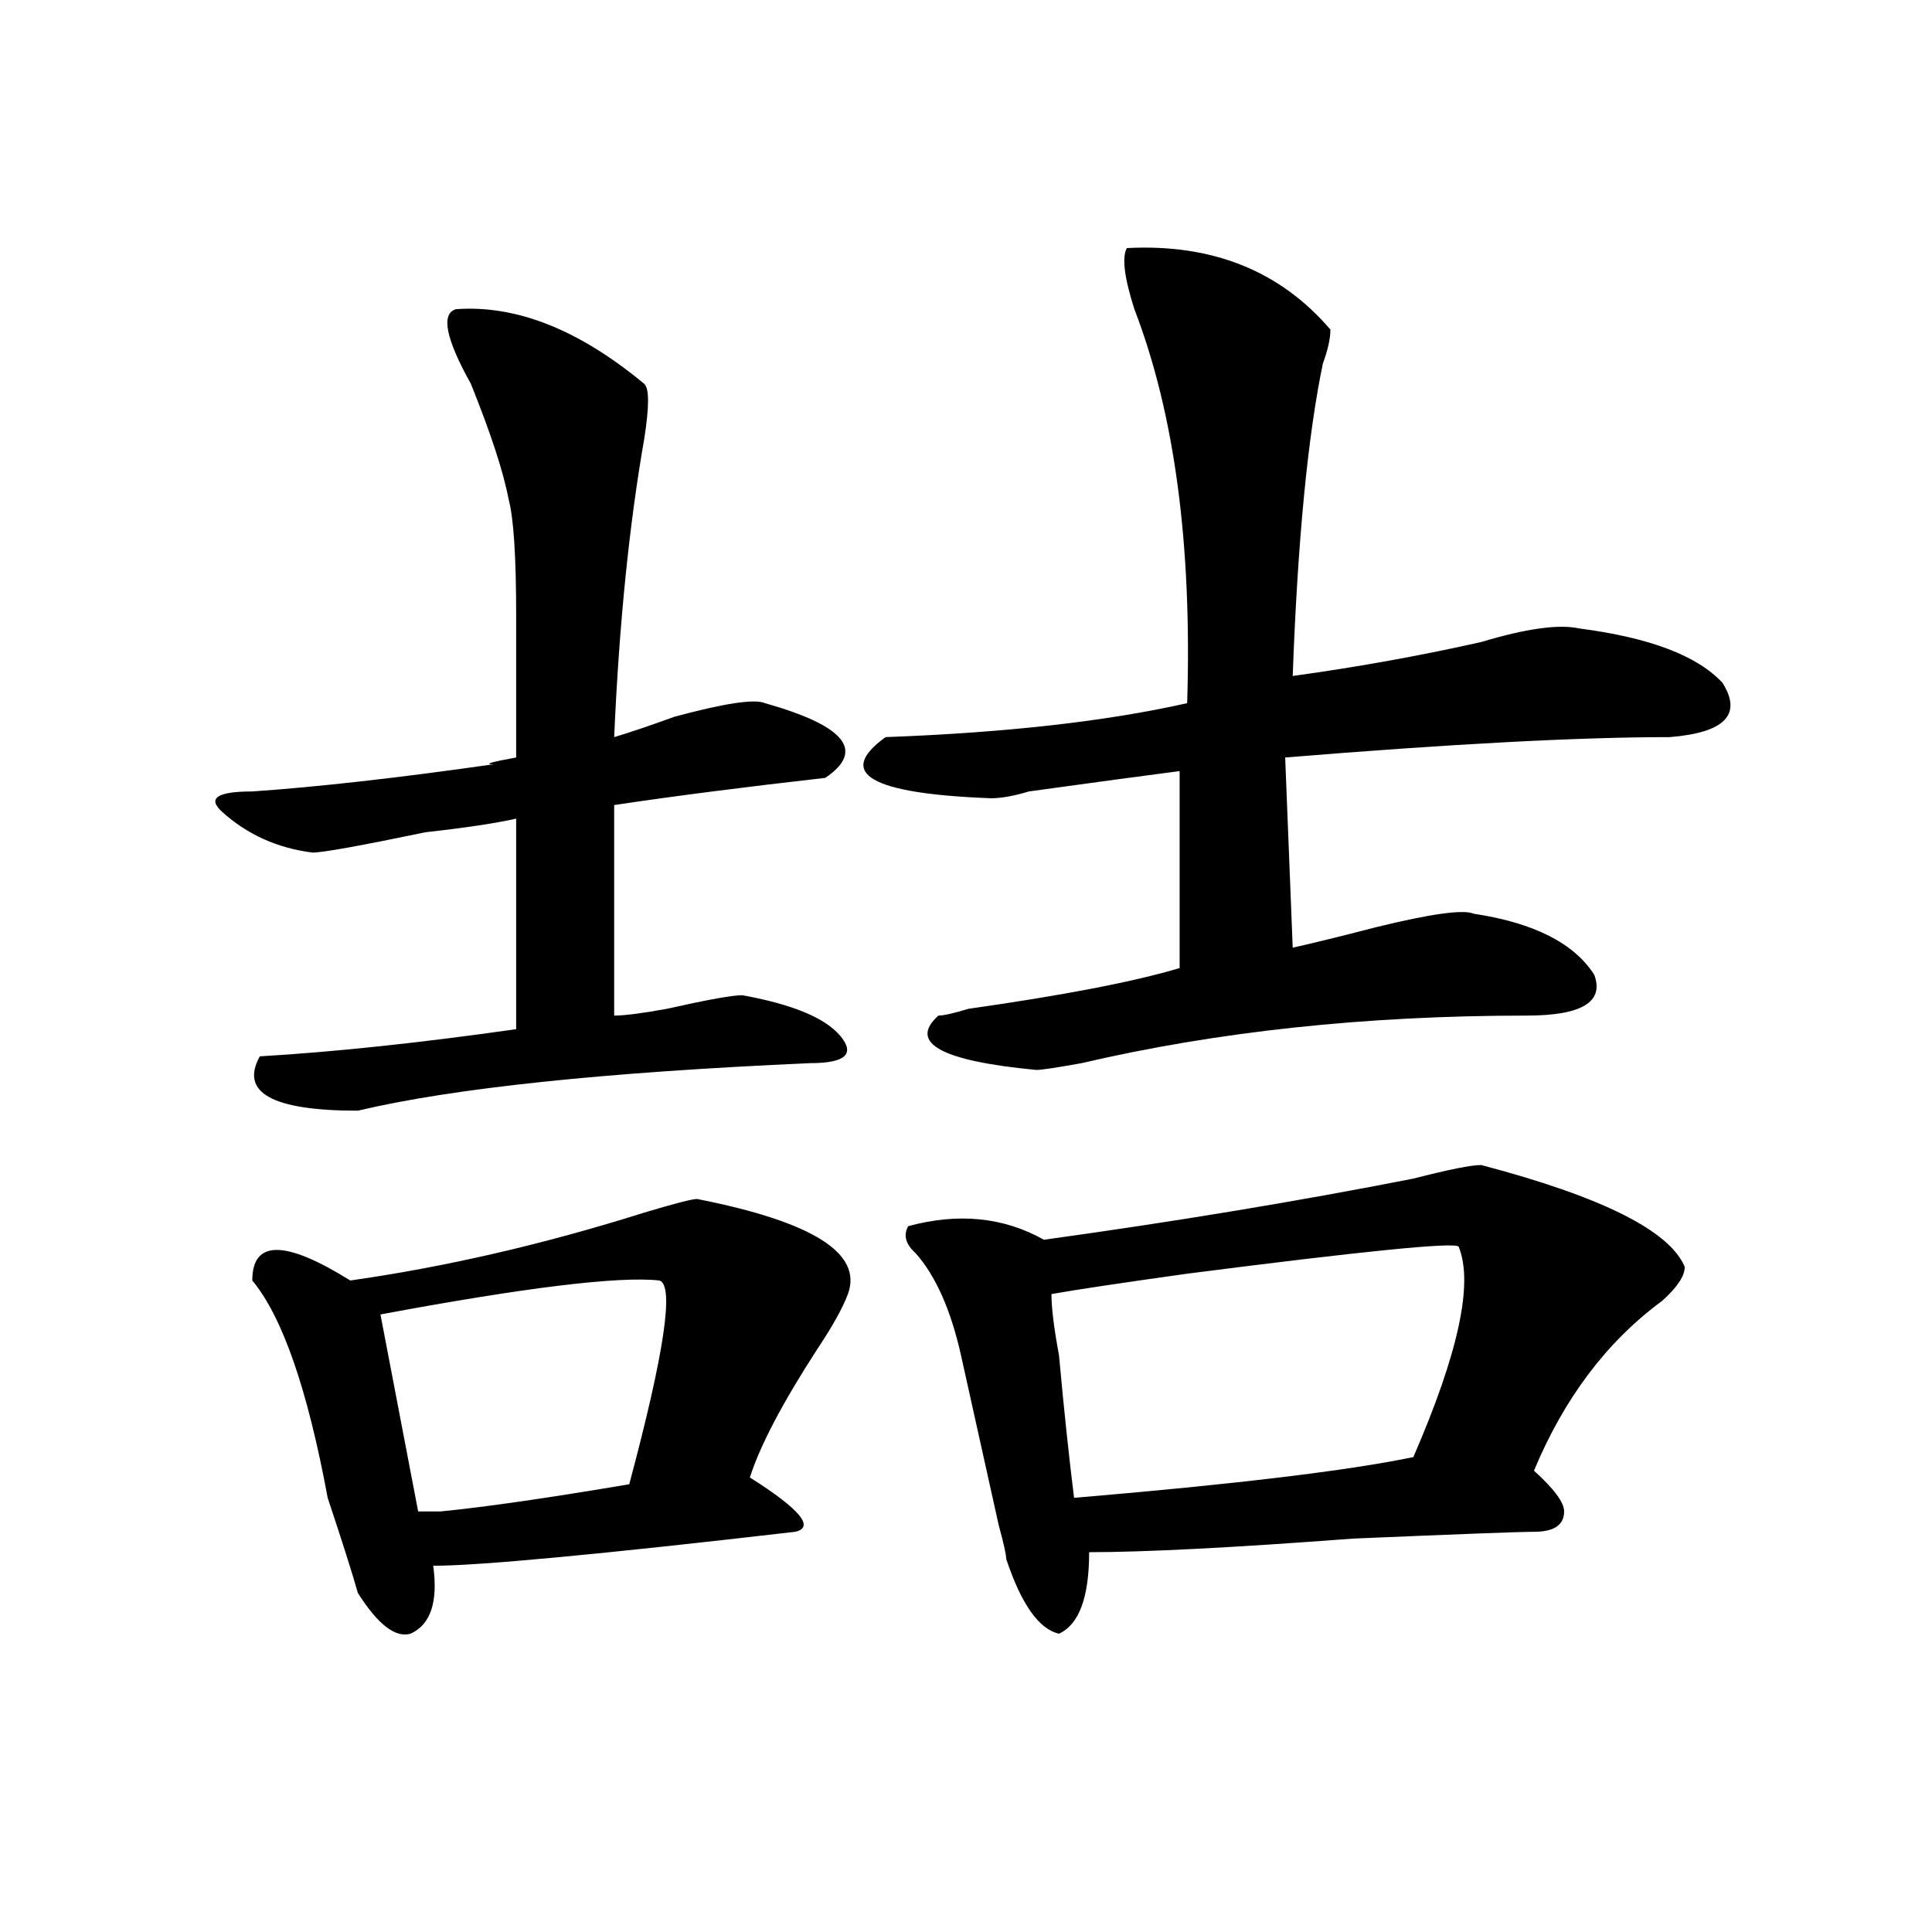 <?xml version="1.0" encoding="utf-8"?>
<!-- Generator: Adobe Illustrator 16.0.0, SVG Export Plug-In . SVG Version: 6.00 Build 0)  -->
<!DOCTYPE svg PUBLIC "-//W3C//DTD SVG 1.1//EN" "http://www.w3.org/Graphics/SVG/1.1/DTD/svg11.dtd">
<svg version="1.1" id="图层_1" xmlns="http://www.w3.org/2000/svg" xmlns:xlink="http://www.w3.org/1999/xlink" x="0px" y="0px"
	 width="1000px" height="1000px" viewBox="0 0 1000 1000" enable-background="new 0 0 1000 1000" xml:space="preserve">
<path d="M235.945,160.047c31.219-2.308,63.718,10.547,97.559,38.672c2.561,2.362,2.561,11.755,0,28.125
	c-7.805,44.55-13.049,96.13-15.609,154.688c7.805-2.308,18.17-5.823,31.219-10.547c25.975-7.031,41.584-9.339,46.828-7.031
	c41.584,11.755,52.011,24.609,31.219,38.672c-41.646,4.724-78.047,9.394-109.266,14.063v108.984c5.183,0,14.268-1.153,27.316-3.516
	c20.792-4.669,33.779-7.031,39.023-7.031c25.975,4.724,42.926,11.755,50.73,21.094c7.805,9.394,2.561,14.063-15.609,14.063
	c-106.705,4.724-184.752,12.909-234.141,24.609c-44.268,0-61.157-9.339-50.73-28.125c39.023-2.308,83.229-7.031,132.68-14.063
	V423.719c-10.427,2.362-26.036,4.724-46.828,7.031c-33.841,7.031-53.353,10.547-58.535,10.547
	c-18.231-2.308-33.841-9.339-46.828-21.094c-7.805-7.031-2.622-10.547,15.609-10.547c33.779-2.308,75.425-7.031,124.875-14.063
	c-5.244,0-1.342-1.153,11.707-3.516c0-16.37,0-40.979,0-73.828c0-30.433-1.342-50.372-3.902-59.766
	c-2.622-14.063-9.146-33.948-19.512-59.766C230.701,175.317,228.141,162.409,235.945,160.047z M360.82,620.594
	c59.815,11.755,85.852,28.125,78.047,49.219c-2.622,7.031-7.805,16.425-15.609,28.125c-18.231,28.125-29.938,50.427-35.121,66.797
	c25.975,16.425,33.779,25.817,23.414,28.125c-101.461,11.755-163.898,17.578-187.313,17.578
	c2.561,18.731-1.342,30.432-11.707,35.156c-7.805,2.307-16.951-4.725-27.316-21.094c-2.622-9.394-7.805-25.763-15.609-49.219
	c-10.427-56.25-23.414-93.714-39.023-112.5c0-21.094,16.89-21.094,50.73,0c49.389-7.031,100.119-18.731,152.191-35.156
	C349.113,622.956,358.198,620.594,360.82,620.594z M341.309,662.781c-20.854-2.308-68.962,3.516-144.387,17.578l19.512,101.953
	c2.561,0,6.463,0,11.707,0c23.414-2.308,55.913-7.031,97.559-14.063C343.869,700.3,349.113,665.144,341.309,662.781z
	 M583.254,128.406c44.206-2.308,79.327,11.755,105.363,42.188c0,4.724-1.342,10.547-3.902,17.578
	c-7.805,37.519-13.049,91.406-15.609,161.719c33.779-4.669,66.34-10.547,97.559-17.578c23.414-7.031,40.304-9.339,50.73-7.031
	c36.401,4.724,61.096,14.063,74.145,28.125c10.365,16.425,1.28,25.817-27.316,28.125c-46.828,0-113.168,3.516-199.02,10.547
	l3.902,98.438c10.365-2.308,24.694-5.823,42.926-10.547c28.597-7.031,45.486-9.339,50.73-7.031
	c31.219,4.724,52.011,15.271,62.438,31.641c5.183,14.063-6.524,21.094-35.121,21.094c-83.291,0-159.996,8.239-230.238,24.609
	c-13.049,2.362-20.854,3.516-23.414,3.516c-49.45-4.669-66.34-14.063-50.73-28.125c2.561,0,7.805-1.153,15.609-3.516
	c49.389-7.031,85.852-14.063,109.266-21.094V399.109c-18.231,2.362-44.268,5.878-78.047,10.547
	c-7.805,2.362-14.329,3.516-19.512,3.516c-62.438-2.308-80.669-12.854-54.633-31.641c62.438-2.308,114.448-8.185,156.094-17.578
	c2.561-82.013-6.524-149.964-27.316-203.906C581.912,143.677,580.632,133.13,583.254,128.406z M766.664,603.016
	c62.438,16.425,97.559,34.003,105.363,52.734c0,4.724-3.902,10.547-11.707,17.578c-28.658,21.094-50.73,50.427-66.34,87.891
	c10.365,9.394,15.609,16.425,15.609,21.094c0,7.031-5.244,10.547-15.609,10.547c-7.805,0-39.023,1.208-93.656,3.516
	c-62.438,4.724-107.985,7.031-136.582,7.031c0,23.4-5.244,37.463-15.609,42.188c-10.427-2.362-19.512-15.271-27.316-38.672
	c0-2.308-1.342-8.185-3.902-17.578c-7.805-35.156-14.329-64.435-19.512-87.891c-5.244-23.401-13.049-40.979-23.414-52.734
	c-5.244-4.669-6.524-9.339-3.902-14.063c25.975-7.031,49.389-4.669,70.242,7.031c67.62-9.339,131.338-19.886,191.215-31.641
	C749.713,605.378,761.42,603.016,766.664,603.016z M754.957,645.203c-2.622-2.308-49.45,2.362-140.484,14.063
	c-33.841,4.724-57.255,8.239-70.242,10.547c0,7.031,1.28,17.578,3.902,31.641c2.561,28.125,5.183,52.734,7.805,73.828
	c83.229-7.031,141.765-14.063,175.605-21.094C754.957,700.3,762.762,663.989,754.957,645.203z"/>
</svg>
